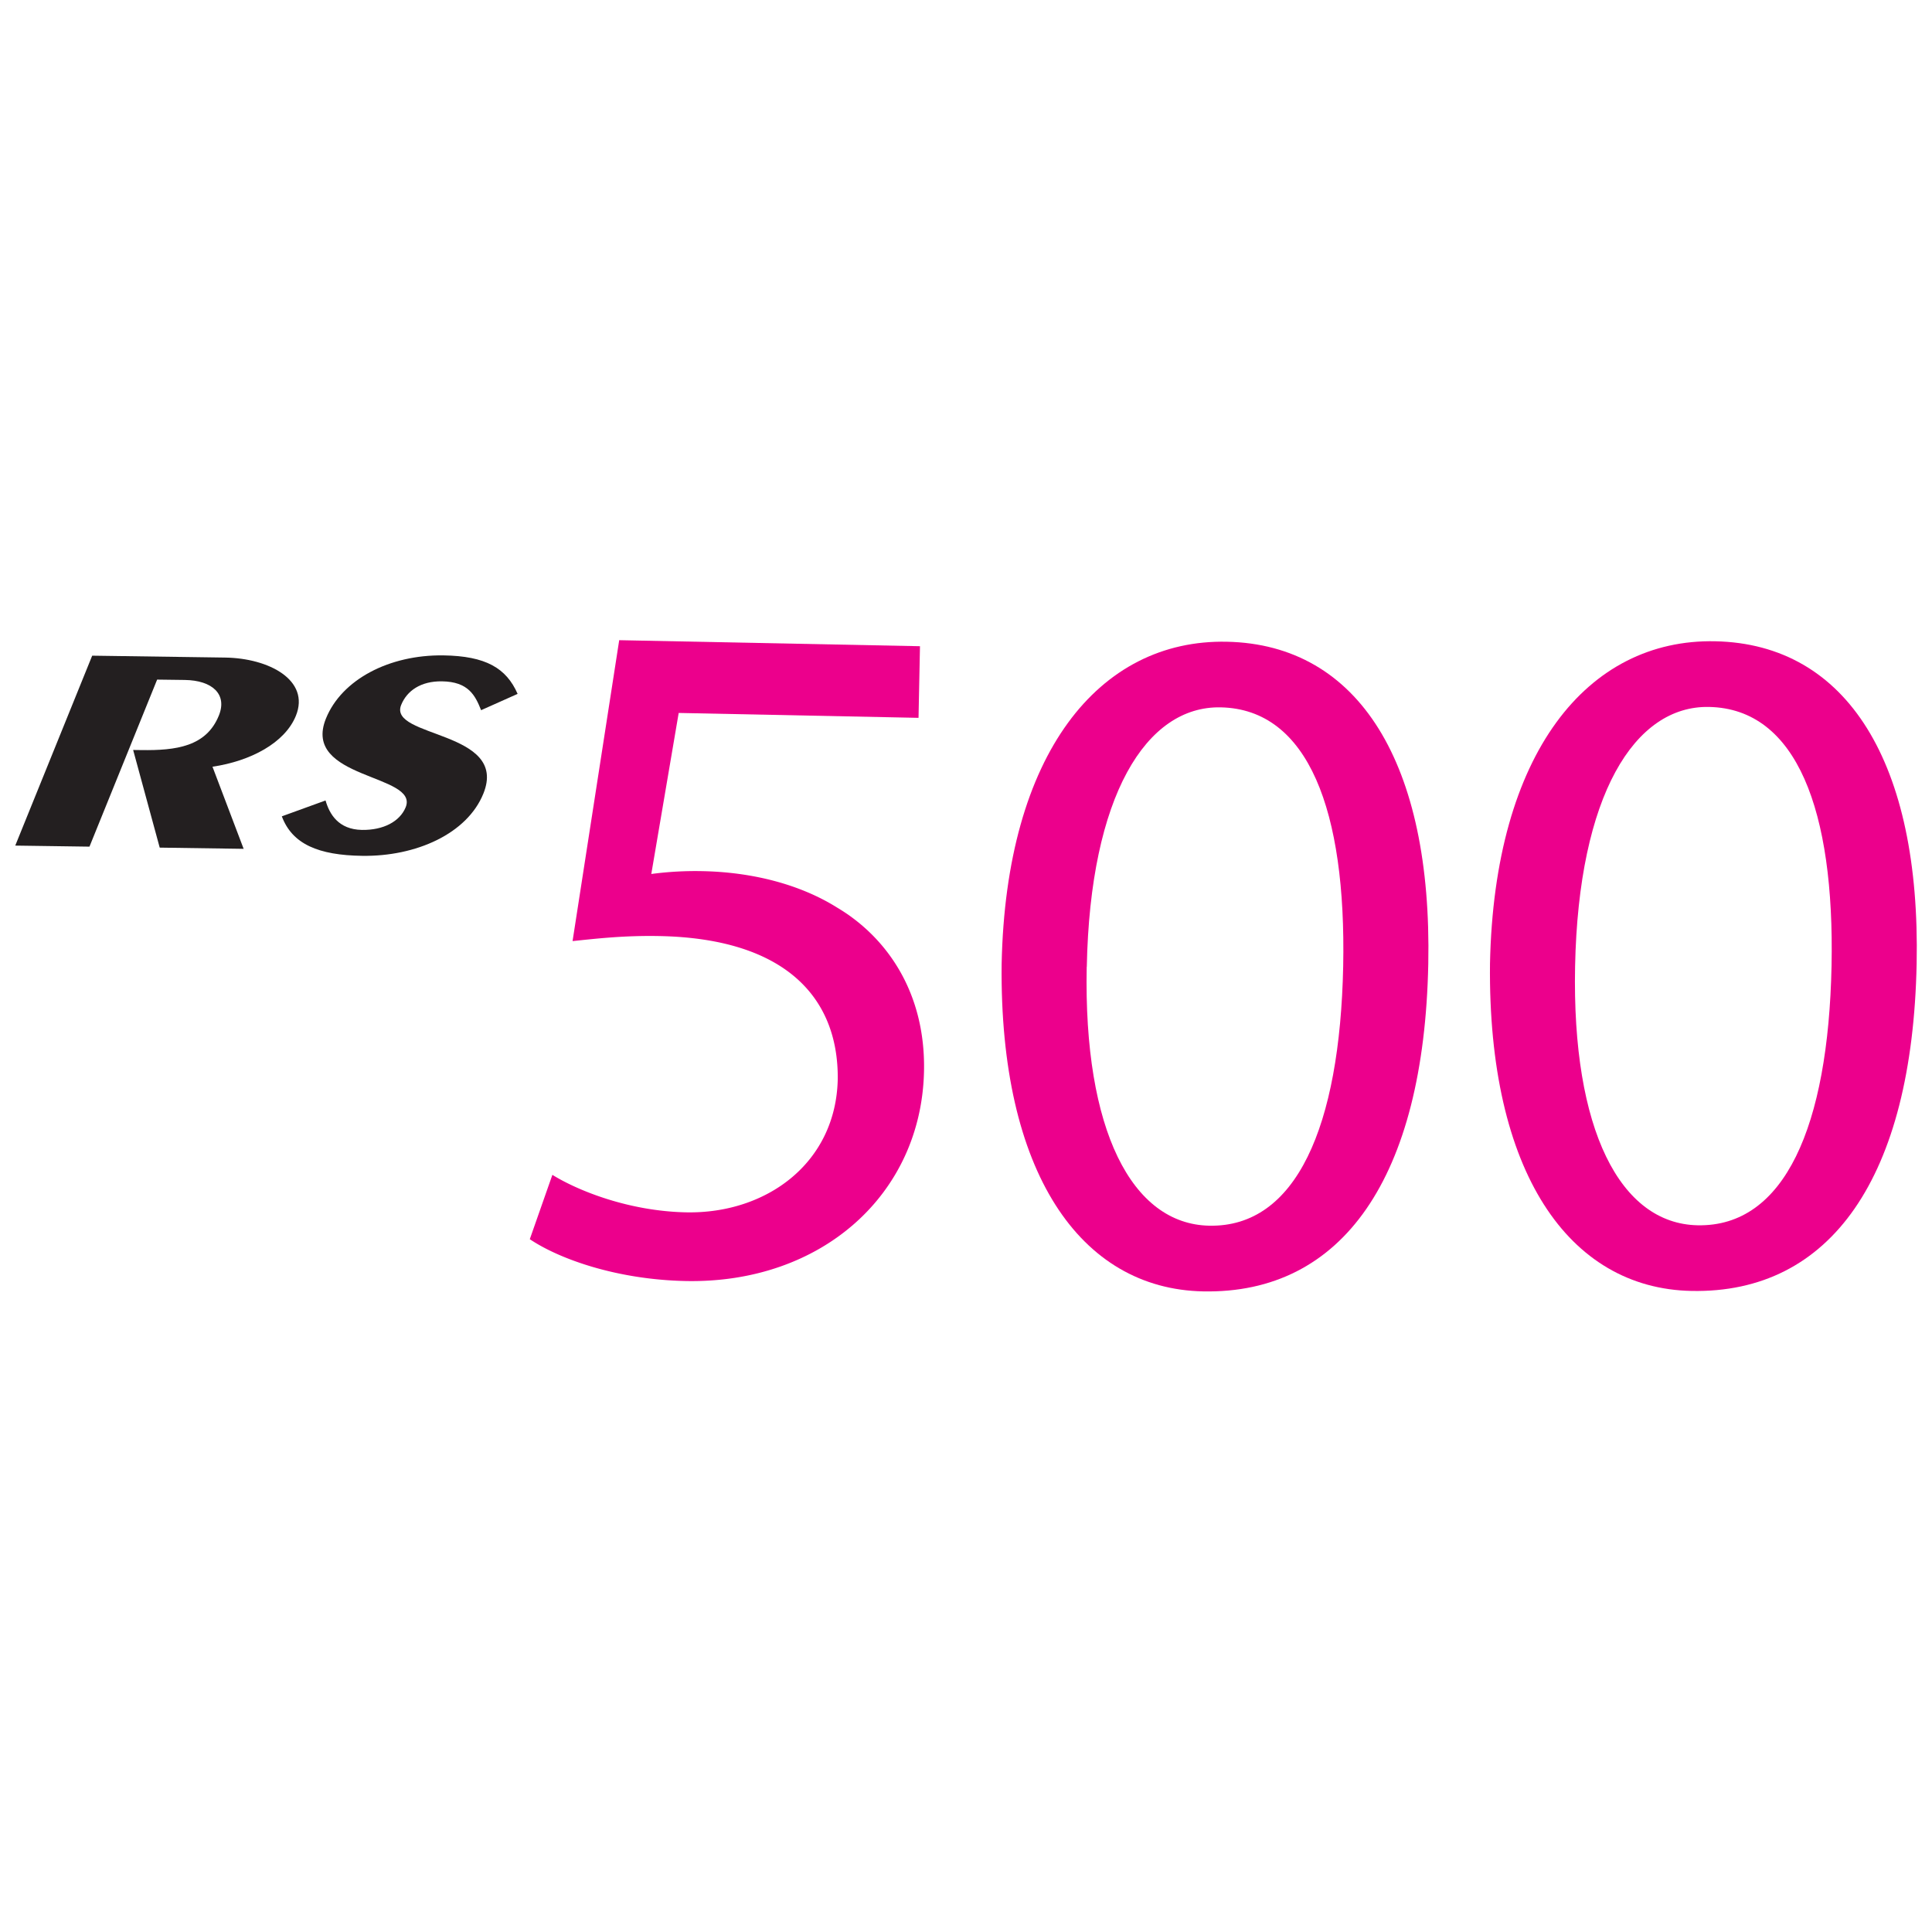 <svg id="Layer_1" data-name="Layer 1" xmlns="http://www.w3.org/2000/svg" viewBox="0 0 1125 1125"><defs><style>.cls-1{fill:#231f20;}.cls-2{fill:#ec008c;}</style></defs><path class="cls-1" d="M189.57,466.12c2.28,7.92,7.48,16.92,21.24,17.14,12.36.18,22-4.84,25.42-13.2,7.87-19.46-60.81-16.16-46.43-51.66,9.18-22.68,36.82-37.21,68.39-36.77,24.69.36,36.64,7.4,43.22,22.42l-21.26,9.49c-3.44-8.64-7.39-16.59-22.82-16.8-12.35-.18-20.39,5.53-23.72,13.73-7.81,19.27,62.79,14.79,47.86,51.65-9.47,23.38-39.22,36.69-70.56,36.23-25.41-.35-40.72-6.76-46.8-23l25.46-9.24Z"/><path class="cls-1" d="M8.89,492.37,53.68,381.8l77.41,1.1c25.65.36,49.57,13.24,41.21,33.88-6.43,15.87-26.46,26.41-48.57,29.68l18.14,47.81L93,493.57,77.53,436.71l4.74.06c20.19.29,37.84-2,45.17-20.11,5.05-12.46-3.89-20.48-19.78-20.72l-16.16-.21L52.1,493l-43.21-.61Z"/><path class="cls-2" d="M534.86,418,395.2,415.15l-15.95,93.77a194.09,194.09,0,0,1,29.87-1.65c28.17.57,56.2,7.32,78.46,21.29,28.38,16.9,51.4,48.9,50.47,95.09-1.43,71.51-59.36,123.88-138.77,122.29-40-.81-73.54-12.76-90.78-24.36l13.15-37.47c15,9.3,44.65,21.16,77.86,21.83,46.75.94,87.34-28.67,88.31-77.67.4-47.31-30.46-81.73-103.68-83.2-20.82-.41-37.2,1.52-50.74,2.93l27.16-175.22,175.14,3.51L534.86,418Z"/><path class="cls-2" d="M831.68,561.38c-2.49,124.43-50,192.22-131.13,190.59-71.53-1.43-118.61-69.41-117.3-190.51C585.71,438.7,640,372.17,714.32,373.68c77.15,1.53,119.7,71.13,117.36,187.7M632.79,563c-1.9,95.17,26.29,149.81,71.35,150.72,50.66,1,76.07-57.63,78-151.11,1.8-90.11-20.09-149.7-71.36-150.72-43.35-.87-76,51.43-77.94,151.11"/><path class="cls-2" d="M1116.06,561.1c-2.49,124.45-50,192.22-131.14,190.61-71.51-1.43-118.59-69.43-117.3-190.52,2.47-122.76,56.75-189.28,131.09-187.78,77.14,1.54,119.69,71.14,117.35,187.69m-198.89,1.64c-1.9,95.19,26.28,149.82,71.34,150.74,50.69,1,76.09-57.64,78-151.12,1.79-90.1-20.1-149.69-71.34-150.71-43.38-.88-76,51.41-78,151.09"/></svg>